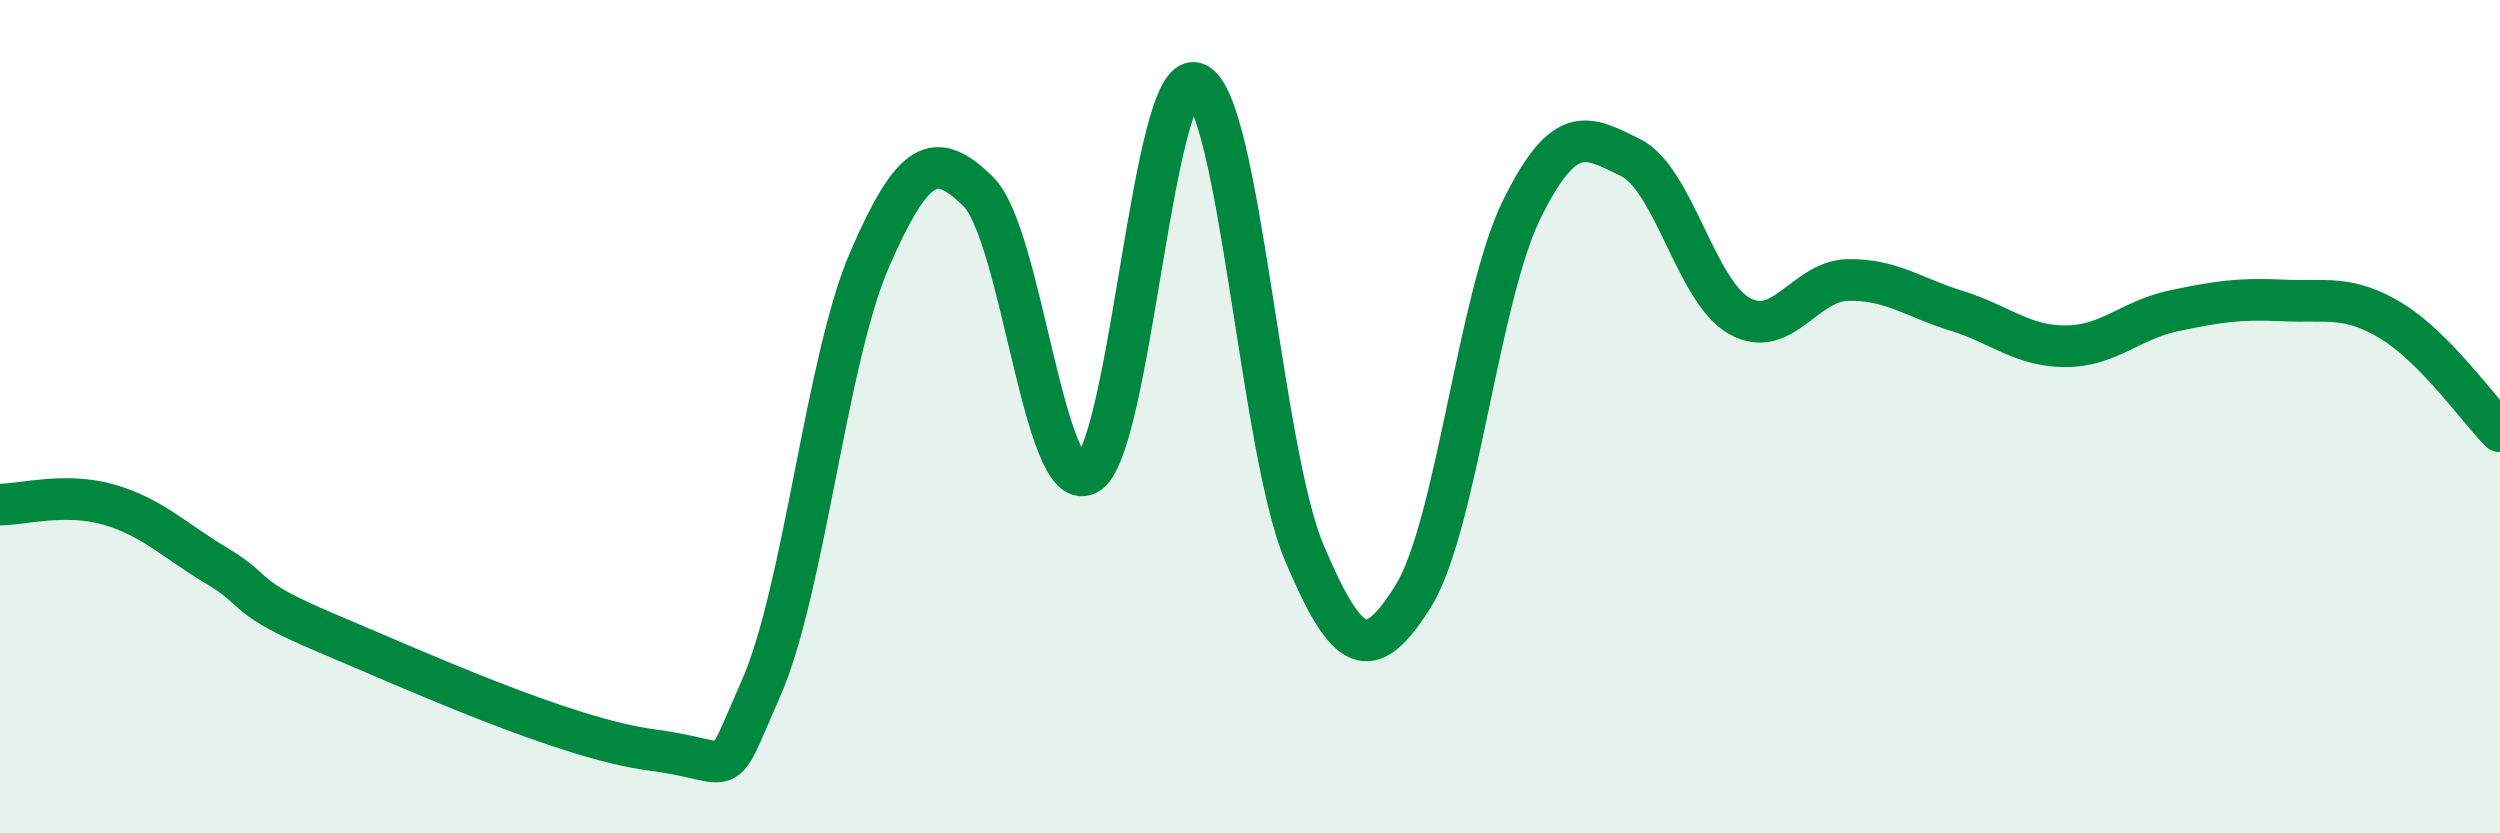 
    <svg width="60" height="20" viewBox="0 0 60 20" xmlns="http://www.w3.org/2000/svg">
      <path
        d="M 0,12.11 C 0.52,12.11 1.57,11.81 2.61,12.11 C 3.65,12.41 4.18,12.97 5.22,13.59 C 6.26,14.21 5.74,14.31 7.83,15.19 C 9.92,16.07 13.56,17.73 15.65,18 C 17.74,18.27 17.22,18.88 18.26,16.53 C 19.3,14.18 19.83,8.62 20.87,6.23 C 21.91,3.84 22.44,3.57 23.48,4.6 C 24.52,5.63 25.05,11.9 26.09,11.38 C 27.13,10.86 27.66,1.62 28.7,2 C 29.74,2.38 30.26,10.8 31.3,13.26 C 32.34,15.72 32.87,15.97 33.91,14.32 C 34.95,12.67 35.48,7.14 36.52,5.03 C 37.56,2.92 38.09,3.27 39.13,3.78 C 40.17,4.29 40.7,6.99 41.74,7.58 C 42.78,8.17 43.31,6.74 44.35,6.72 C 45.39,6.7 45.92,7.14 46.96,7.46 C 48,7.78 48.53,8.31 49.57,8.31 C 50.61,8.31 51.13,7.68 52.17,7.46 C 53.21,7.24 53.74,7.16 54.78,7.21 C 55.82,7.26 56.35,7.07 57.39,7.7 C 58.43,8.33 59.48,9.82 60,10.35L60 20L0 20Z"
        fill="#008740"
        opacity="0.1"
        stroke-linecap="round"
        stroke-linejoin="round"
      />
      <path
        d="M 0,12.11 C 0.52,12.11 1.57,11.81 2.61,12.11 C 3.65,12.41 4.18,12.97 5.22,13.59 C 6.26,14.21 5.74,14.31 7.83,15.19 C 9.92,16.07 13.56,17.73 15.65,18 C 17.74,18.27 17.22,18.88 18.26,16.53 C 19.3,14.18 19.83,8.62 20.87,6.23 C 21.91,3.84 22.44,3.57 23.48,4.6 C 24.52,5.63 25.05,11.9 26.09,11.38 C 27.13,10.86 27.66,1.62 28.7,2 C 29.74,2.38 30.26,10.8 31.3,13.26 C 32.34,15.72 32.87,15.97 33.91,14.32 C 34.95,12.67 35.48,7.14 36.52,5.03 C 37.56,2.92 38.09,3.27 39.13,3.78 C 40.17,4.29 40.7,6.99 41.74,7.58 C 42.78,8.17 43.31,6.74 44.35,6.72 C 45.39,6.7 45.92,7.14 46.96,7.46 C 48,7.78 48.53,8.31 49.57,8.31 C 50.61,8.31 51.13,7.68 52.17,7.46 C 53.21,7.24 53.74,7.16 54.78,7.21 C 55.82,7.26 56.35,7.07 57.39,7.7 C 58.43,8.33 59.48,9.82 60,10.35"
        stroke="#008740"
        stroke-width="1"
        fill="none"
        stroke-linecap="round"
        stroke-linejoin="round"
      />
    </svg>
  